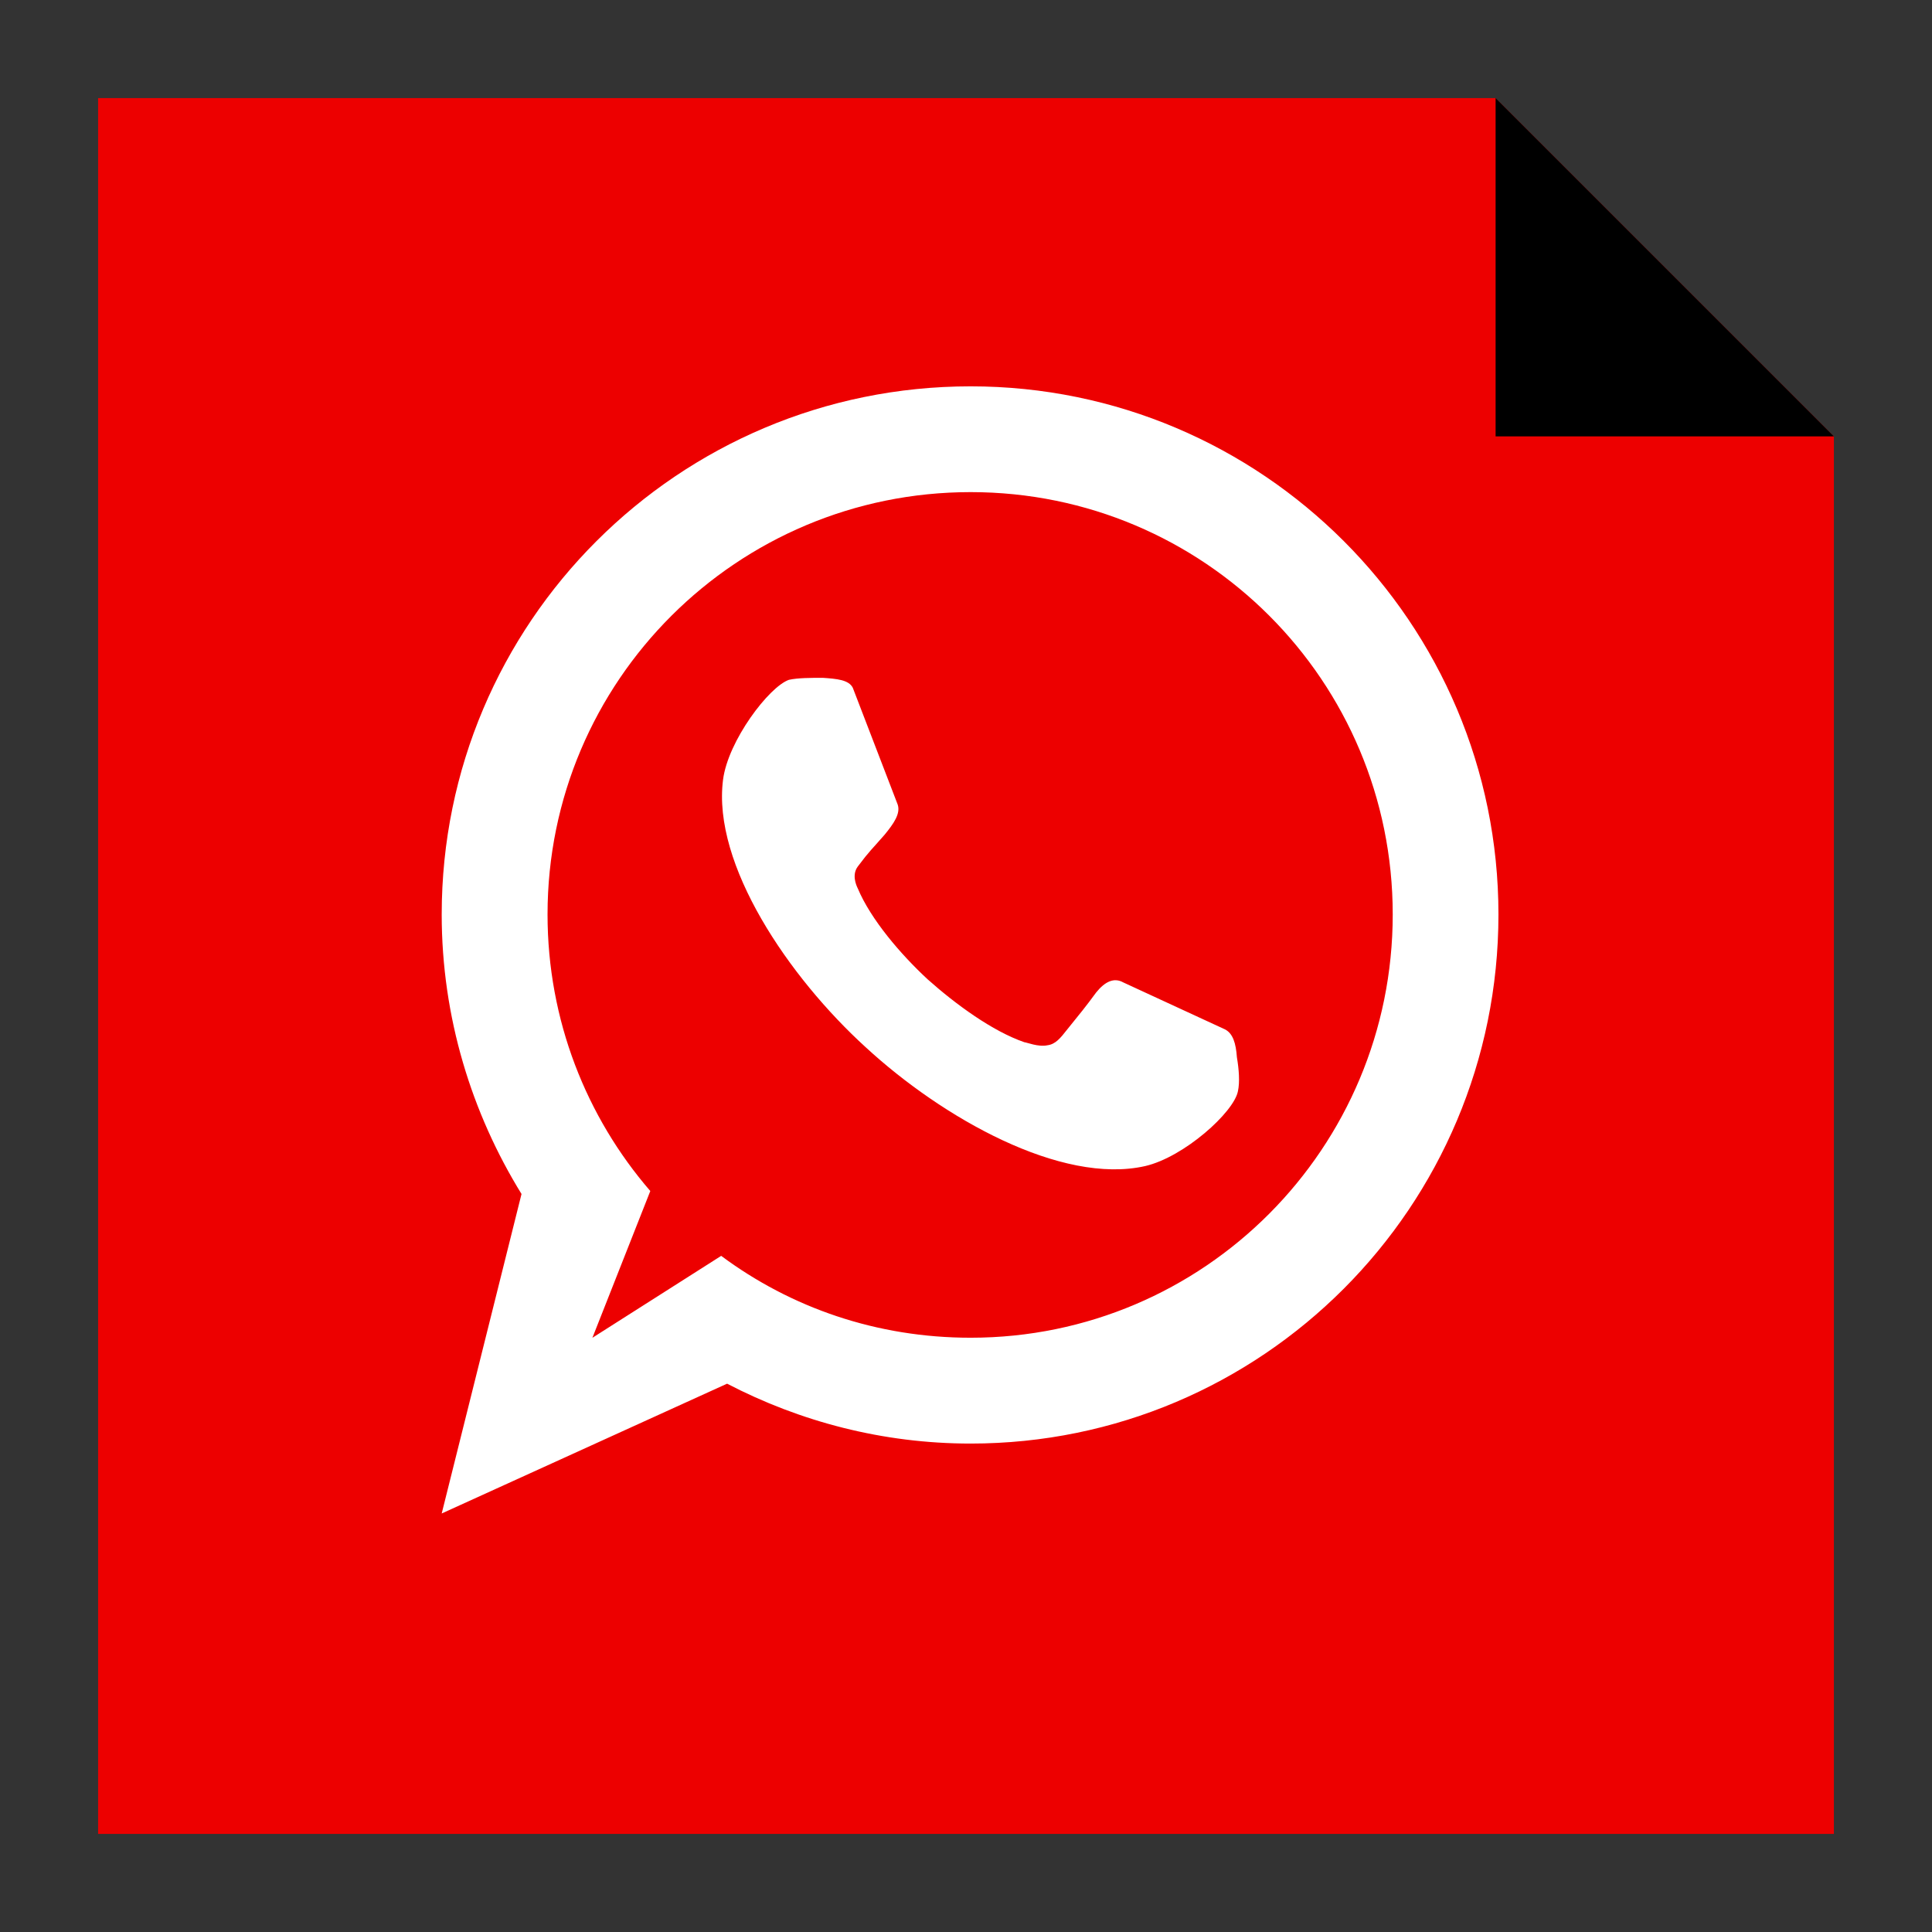 <?xml version="1.0" ?><svg enable-background="new 0 0 32 32" version="1.1" viewBox="0 0 32 32" xml:space="preserve" xmlns="http://www.w3.org/2000/svg" xmlns:xlink="http://www.w3.org/1999/xlink"><rect x="0" y="0" width="32" height="32" fill="#333333" stroke="none"/><g id="Layer_4_copy_2"><g><polygon fill="#ED0000" points="24.772,1.625 1.625,1.625 1.625,30.375 30.375,30.375 30.375,7.228   "/><polygon points="24.772,1.625 24.772,7.228 30.375,7.228   "/></g><g><path d="M15.365,16.221c-0.446-0.413-0.942-0.992-1.157-1.505c-0.033-0.066-0.099-0.232,0-0.364    c0.198-0.265,0.231-0.281,0.446-0.529c0.149-0.182,0.264-0.347,0.215-0.496l-0.744-1.935c-0.066-0.132-0.264-0.149-0.496-0.165    c-0.198,0-0.413,0-0.562,0.033c-0.331,0.116-1.008,1.009-1.091,1.654c-0.182,1.405,1.091,3.274,2.363,4.432    c1.273,1.174,3.24,2.282,4.628,1.968c0.645-0.149,1.471-0.893,1.537-1.24c0.033-0.149,0.017-0.363-0.017-0.562    c-0.016-0.231-0.066-0.397-0.199-0.463l-1.685-0.778c-0.149-0.083-0.298-0.017-0.446,0.166c-0.182,0.248-0.265,0.347-0.479,0.612    c-0.116,0.149-0.198,0.248-0.33,0.264c-0.149,0.033-0.347-0.05-0.38-0.05C16.439,17.081,15.828,16.634,15.365,16.221    L15.365,16.221z M9.812,22.158l0.959-2.431c-1.058-1.224-1.702-2.828-1.702-4.581c0-3.869,3.14-6.995,7.008-6.995    c3.867,0,6.991,3.126,6.991,6.995c0,3.87-3.124,7.011-6.991,7.011c-1.554,0-2.975-0.496-4.132-1.356L9.812,22.158z M8.638,19.776    l-1.322,5.292l4.727-2.15c1.207,0.628,2.578,0.992,4.033,0.992c4.826,0,8.743-3.919,8.743-8.764c0-4.828-3.917-8.747-8.743-8.747    c-4.843,0-8.76,3.919-8.76,8.747C7.316,16.849,7.812,18.437,8.638,19.776L8.638,19.776z" fill="#FFFFFF"/></g></g></svg>